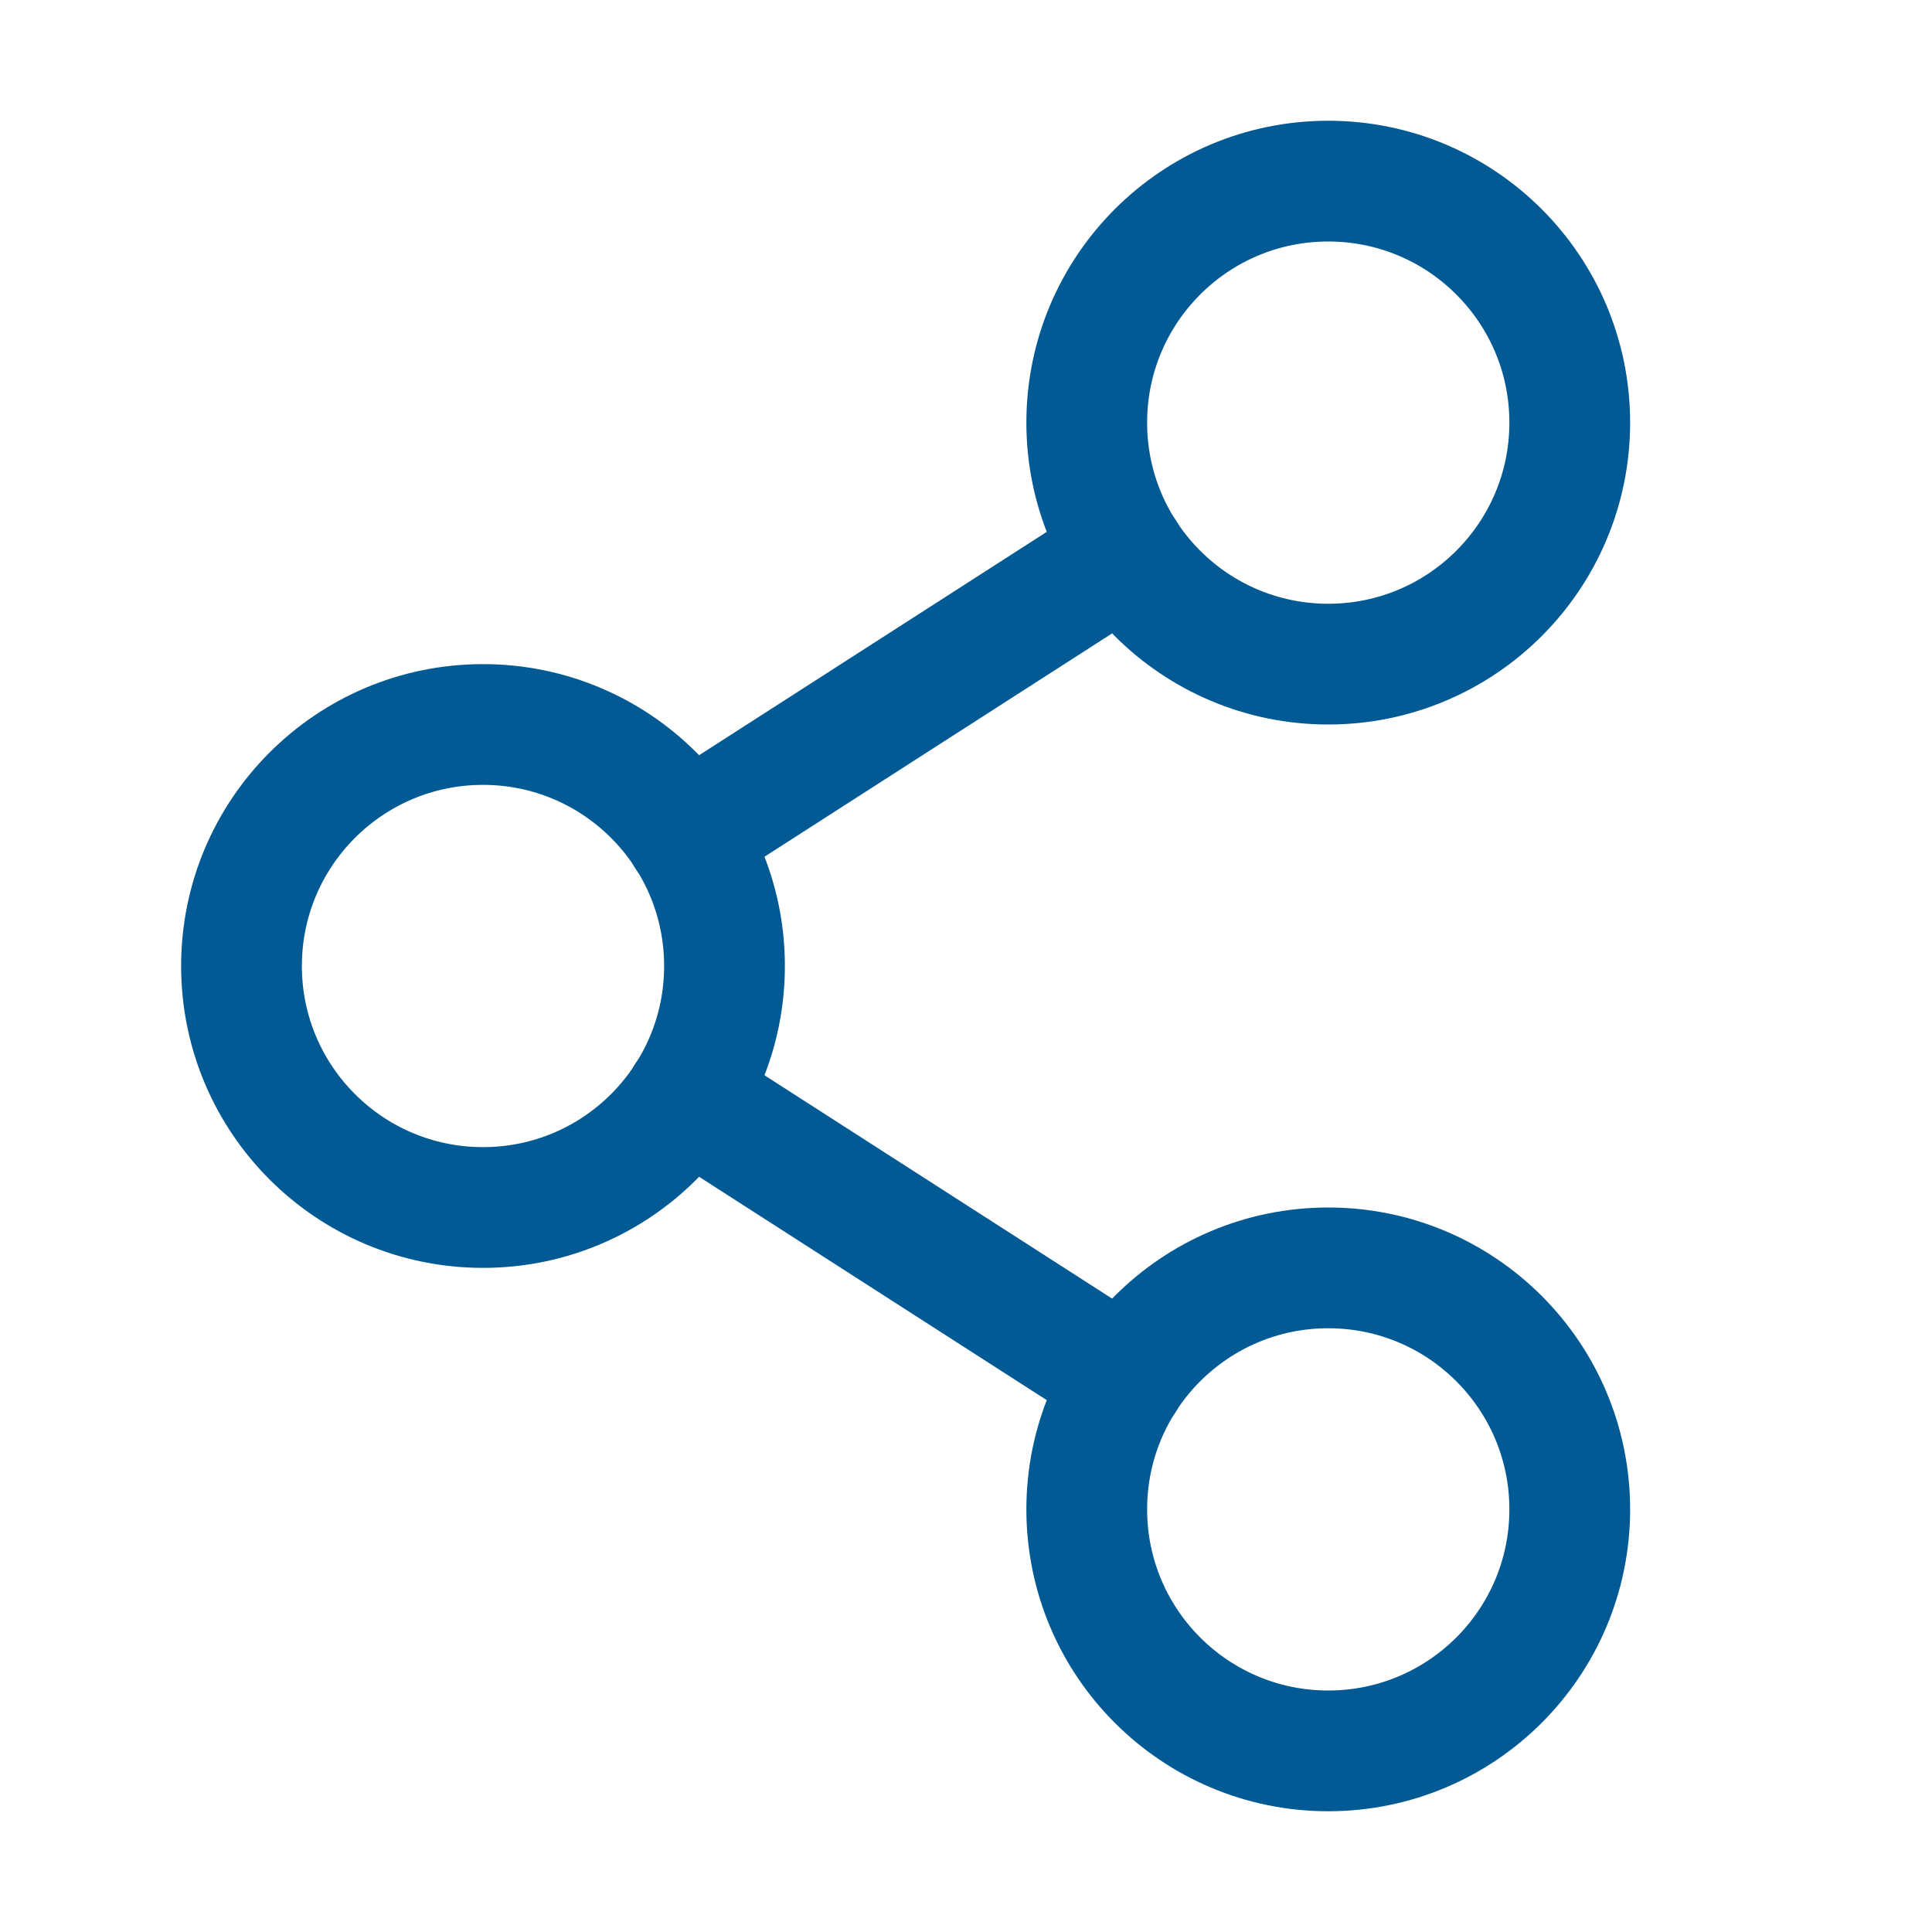 <svg width="24" height="24" viewBox="0 0 24 24" fill="none" xmlns="http://www.w3.org/2000/svg">
<path d="M6 15C7.657 15 9 13.657 9 12C9 10.343 7.657 9 6 9C4.343 9 3 10.343 3 12C3 13.657 4.343 15 6 15Z" stroke="#015A93" stroke-width="1.5" stroke-linecap="round" stroke-linejoin="round"/>
<path d="M16.5 21.75C18.157 21.75 19.5 20.407 19.5 18.75C19.5 17.093 18.157 15.75 16.5 15.75C14.843 15.75 13.5 17.093 13.5 18.75C13.5 20.407 14.843 21.75 16.5 21.75Z" stroke="#015A93" stroke-width="1.5" stroke-linecap="round" stroke-linejoin="round"/>
<path d="M16.5 8.25C18.157 8.25 19.5 6.907 19.5 5.25C19.5 3.593 18.157 2.25 16.5 2.25C14.843 2.25 13.5 3.593 13.5 5.25C13.5 6.907 14.843 8.25 16.5 8.25Z" stroke="#015A93" stroke-width="1.5" stroke-linecap="round" stroke-linejoin="round"/>
<path d="M13.978 6.872L8.521 10.378" stroke="#015A93" stroke-width="1.5" stroke-linecap="round" stroke-linejoin="round"/>
<path d="M8.521 13.622L13.978 17.128" stroke="#015A93" stroke-width="1.5" stroke-linecap="round" stroke-linejoin="round"/>
</svg>
